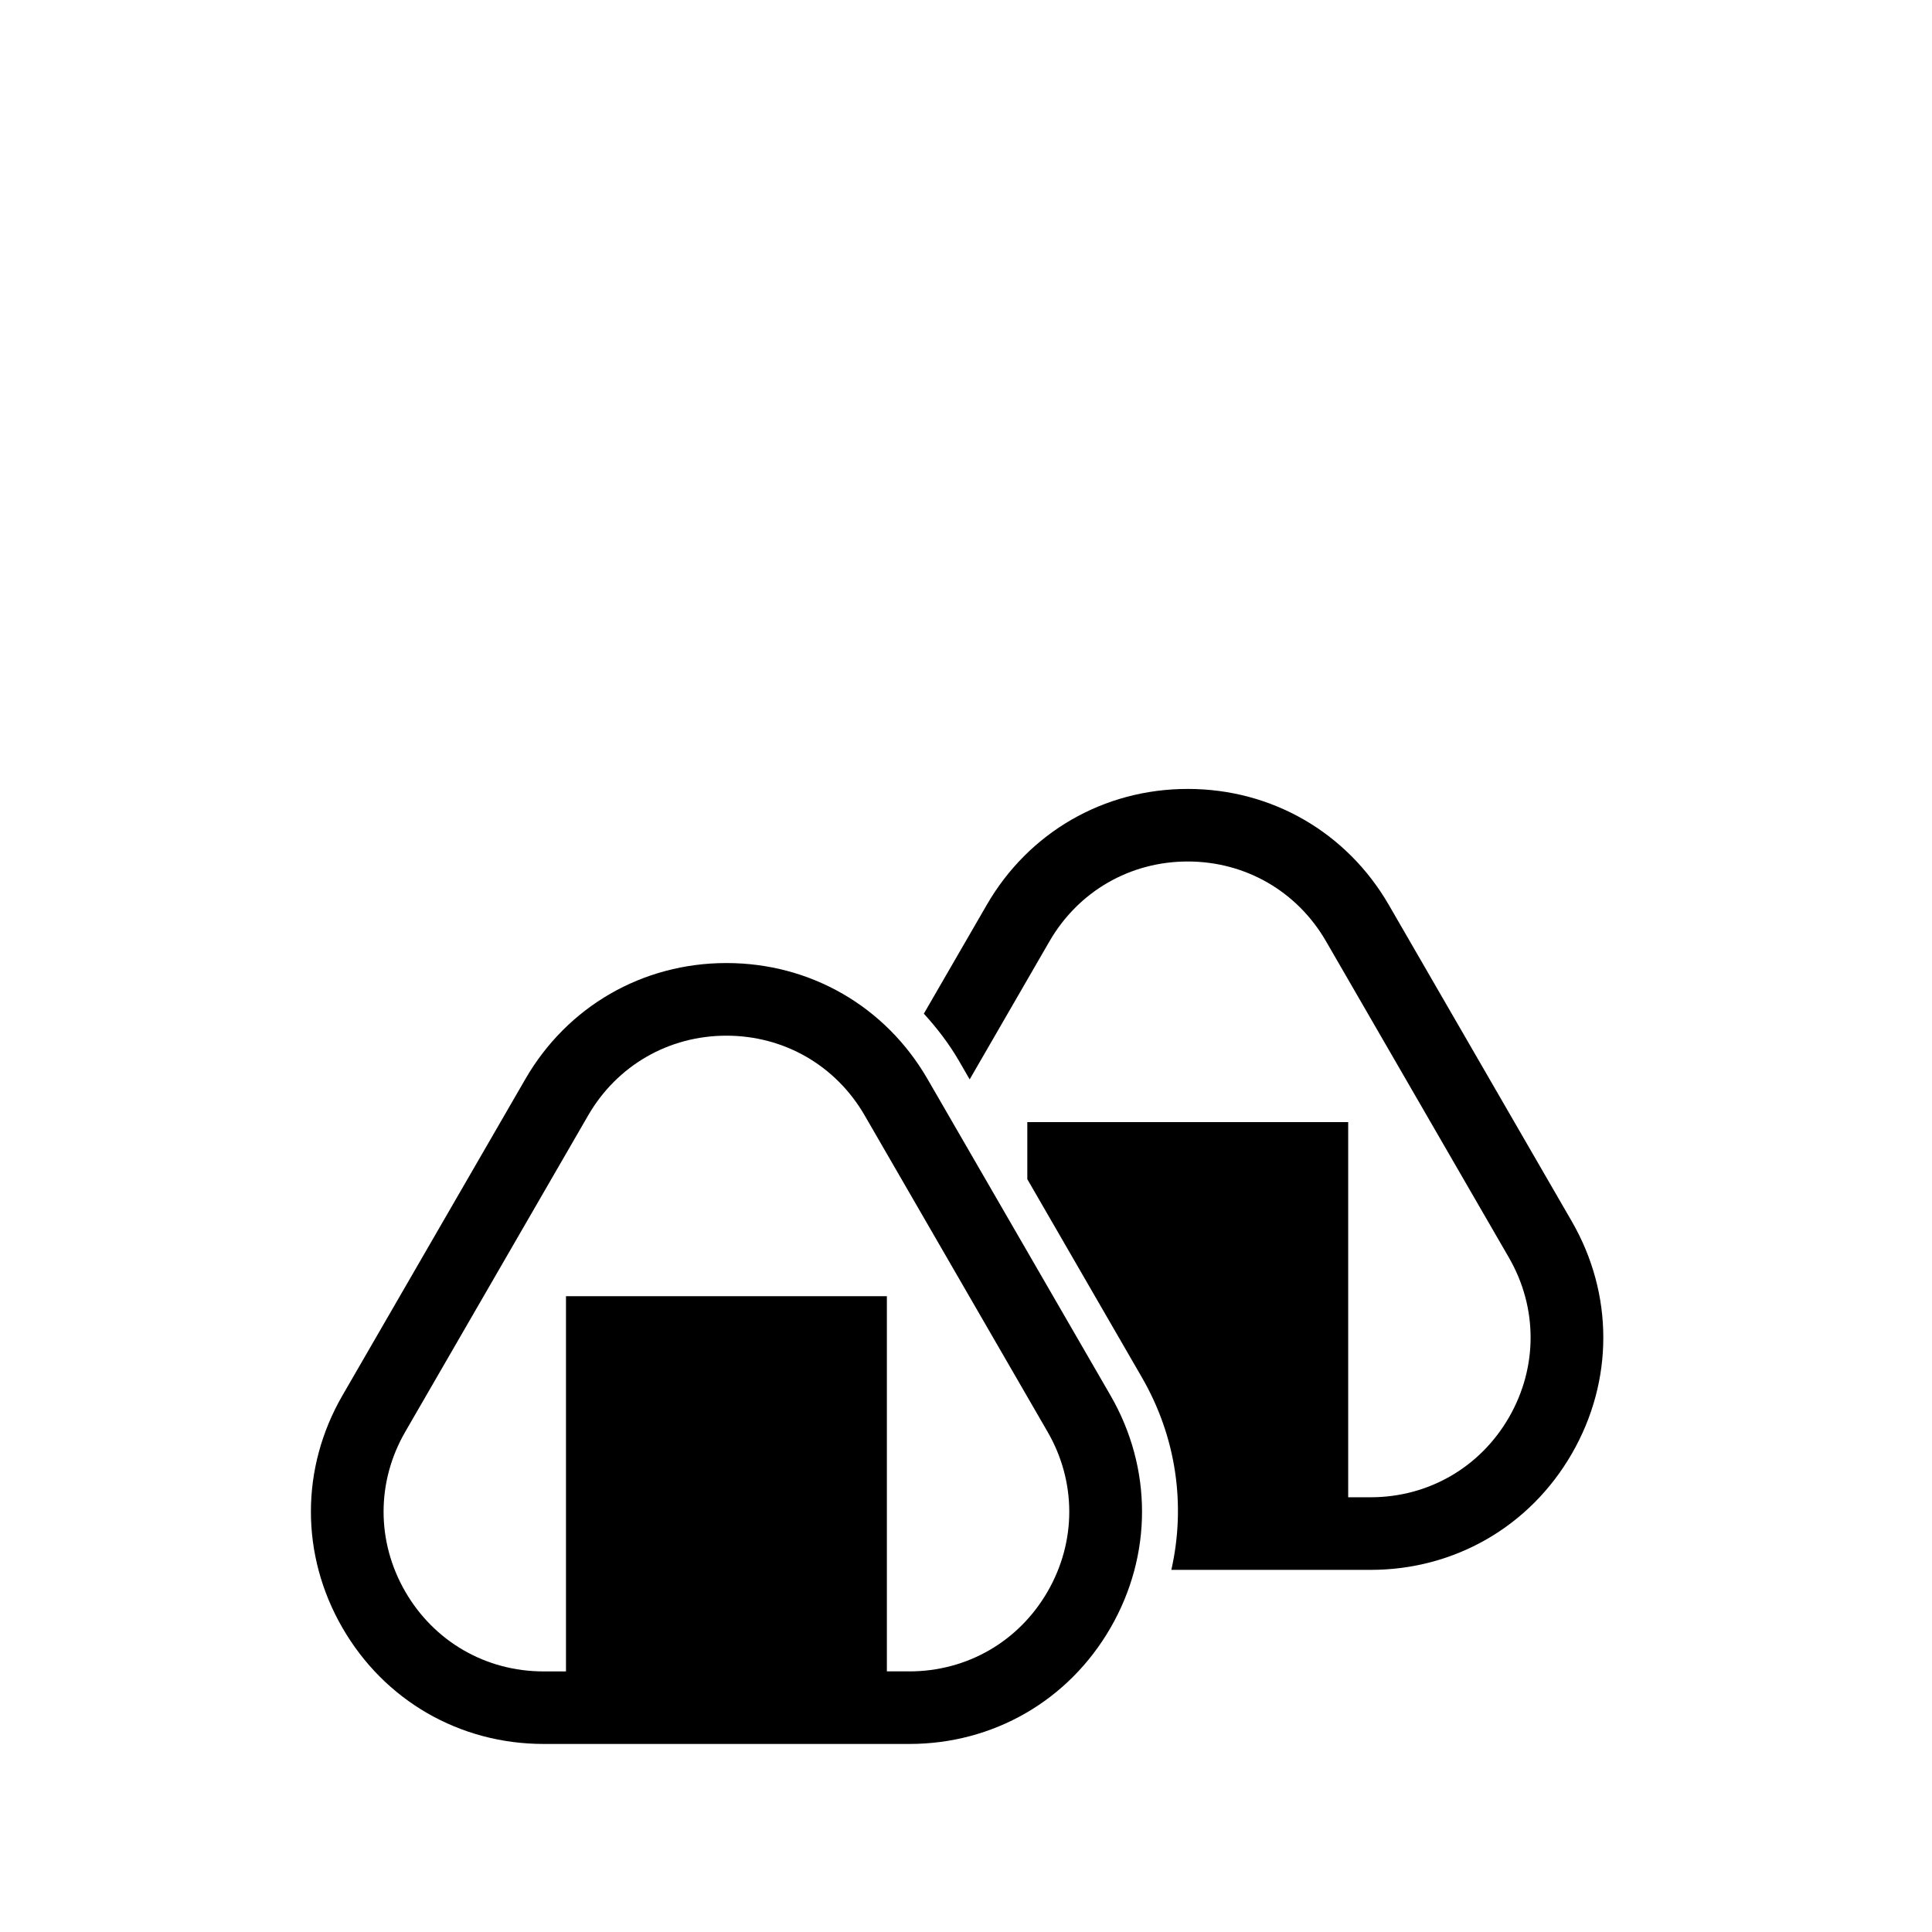 <?xml version="1.0" encoding="utf-8"?>
<!-- Generator: Adobe Illustrator 25.2.1, SVG Export Plug-In . SVG Version: 6.00 Build 0)  -->
<svg version="1.1" id="レイヤー_1" xmlns="http://www.w3.org/2000/svg" xmlns:xlink="http://www.w3.org/1999/xlink" x="0px"
	 y="0px" viewBox="0 0 595.28 595.28" style="enable-background:new 0 0 595.28 595.28;" xml:space="preserve">
<g>
	<path d="M427.93,278.84c-12.94-22.39-36.1-35.76-61.96-35.76c-25.86,0-49.02,13.36-61.95,35.76l-19.37,33.49
		c4.03,4.42,7.73,9.2,10.83,14.55l3.29,5.7l24.6-42.56c8.9-15.39,24.82-24.58,42.6-24.58c17.78,0,33.71,9.19,42.6,24.58l56.35,97.47
		c8.91,15.41,8.91,33.81,0.02,49.22c-8.89,15.41-24.82,24.62-42.63,24.62h-6.91v-115.6h-98.87v17.59l35.29,61.05
		c10.66,18.43,13.59,39.41,9.09,59.33h61.41c25.88,0,49.06-13.38,61.99-35.8c12.94-22.42,12.93-49.17-0.02-71.59L427.93,278.84z"/>
	<path d="M285.79,332.48c-12.94-22.39-36.1-35.75-61.96-35.75s-49.02,13.36-61.96,35.75l-56.35,97.47
		c-12.95,22.4-12.97,49.16-0.02,71.59c12.94,22.42,36.11,35.8,61.99,35.8h112.7c25.88,0,49.06-13.38,61.99-35.8
		c12.94-22.43,12.93-49.18-0.02-71.59L285.79,332.48z M322.8,490.36c-8.89,15.41-24.82,24.62-42.62,24.62h-6.92V399.37h-98.87
		v115.62h-6.91c-17.8,0-33.73-9.21-42.63-24.62c-8.89-15.41-8.88-33.82,0.02-49.22l56.35-97.47c8.9-15.39,24.82-24.57,42.6-24.57
		s33.71,9.18,42.6,24.57l56.35,97.47C331.68,456.54,331.69,474.94,322.8,490.36z"/>
</g>
</svg>
